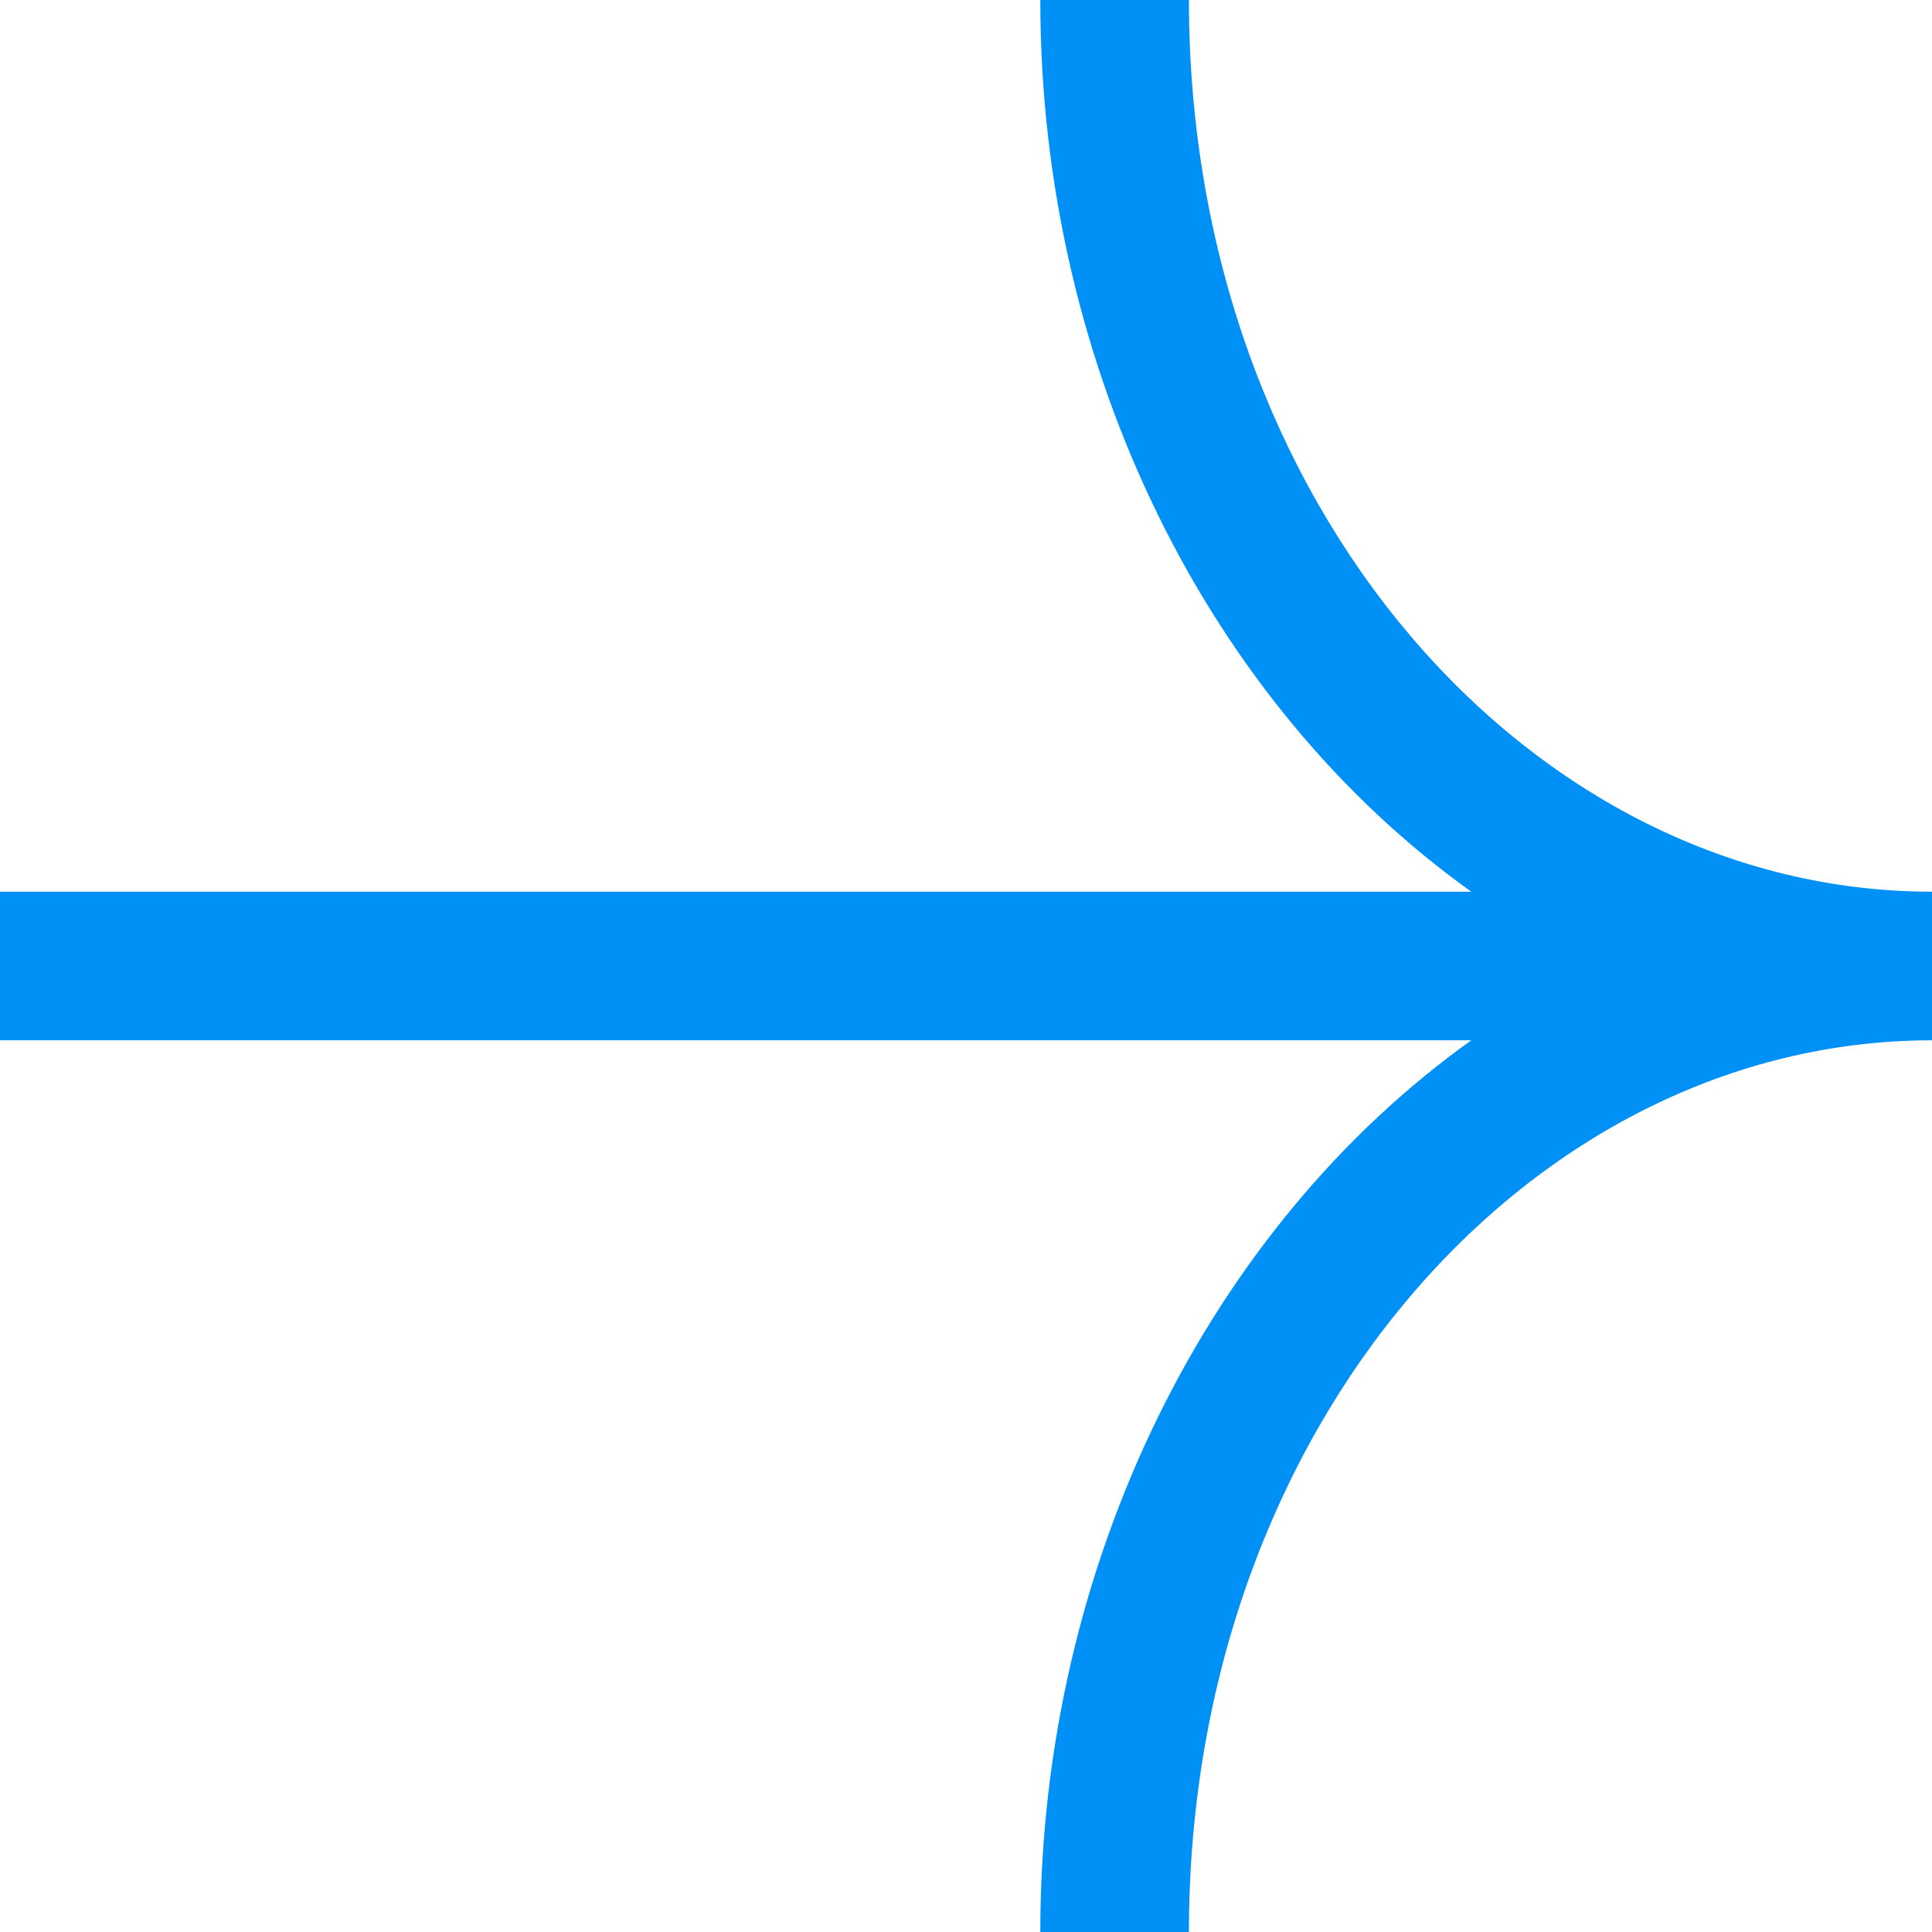 <svg width="26" height="26" viewBox="0 0 26 26" fill="none" xmlns="http://www.w3.org/2000/svg">
<path fill-rule="evenodd" clip-rule="evenodd" d="M16 0C16 6.8 20.6 12 26 12V14C20.6 14 16 19.2 16 26H14C14 21 16.3 16.5 19.8 14H0V12H19.8C16.3 9.5 14 5 14 0H16Z" fill="#0090F6"/>
</svg>
